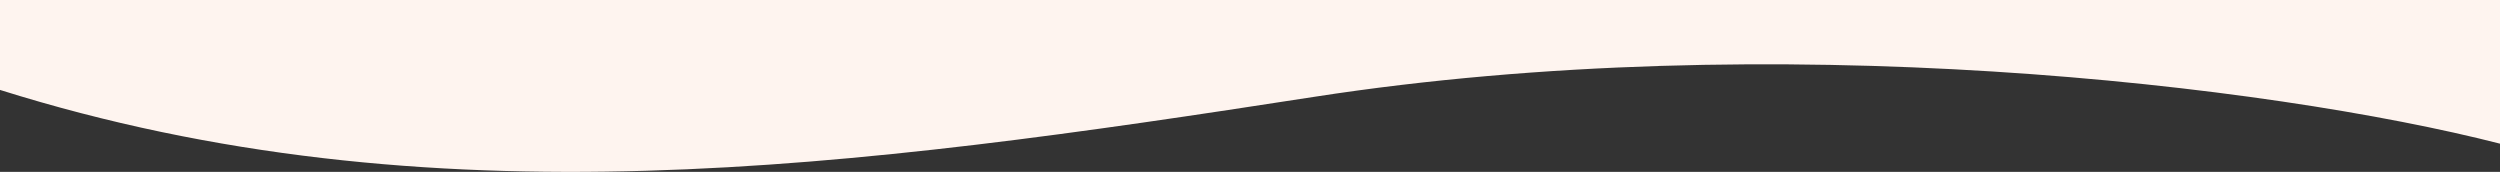 <?xml version="1.0" encoding="UTF-8"?>
<svg id="wave_l_under" xmlns="http://www.w3.org/2000/svg" viewBox="0 0 1600 110">
  <rect x="0" y="0" width="1600" height="110" fill="#333333" stroke="none"/>
  <path d="m0,0h1600v91.948c-147.381-37.722-465.147-75.445-759.075-29.949C546.997,107.495,275.664,144.094,0,57.551V0Z" fill="#fef4ef" stroke-width="0"/>
</svg>
